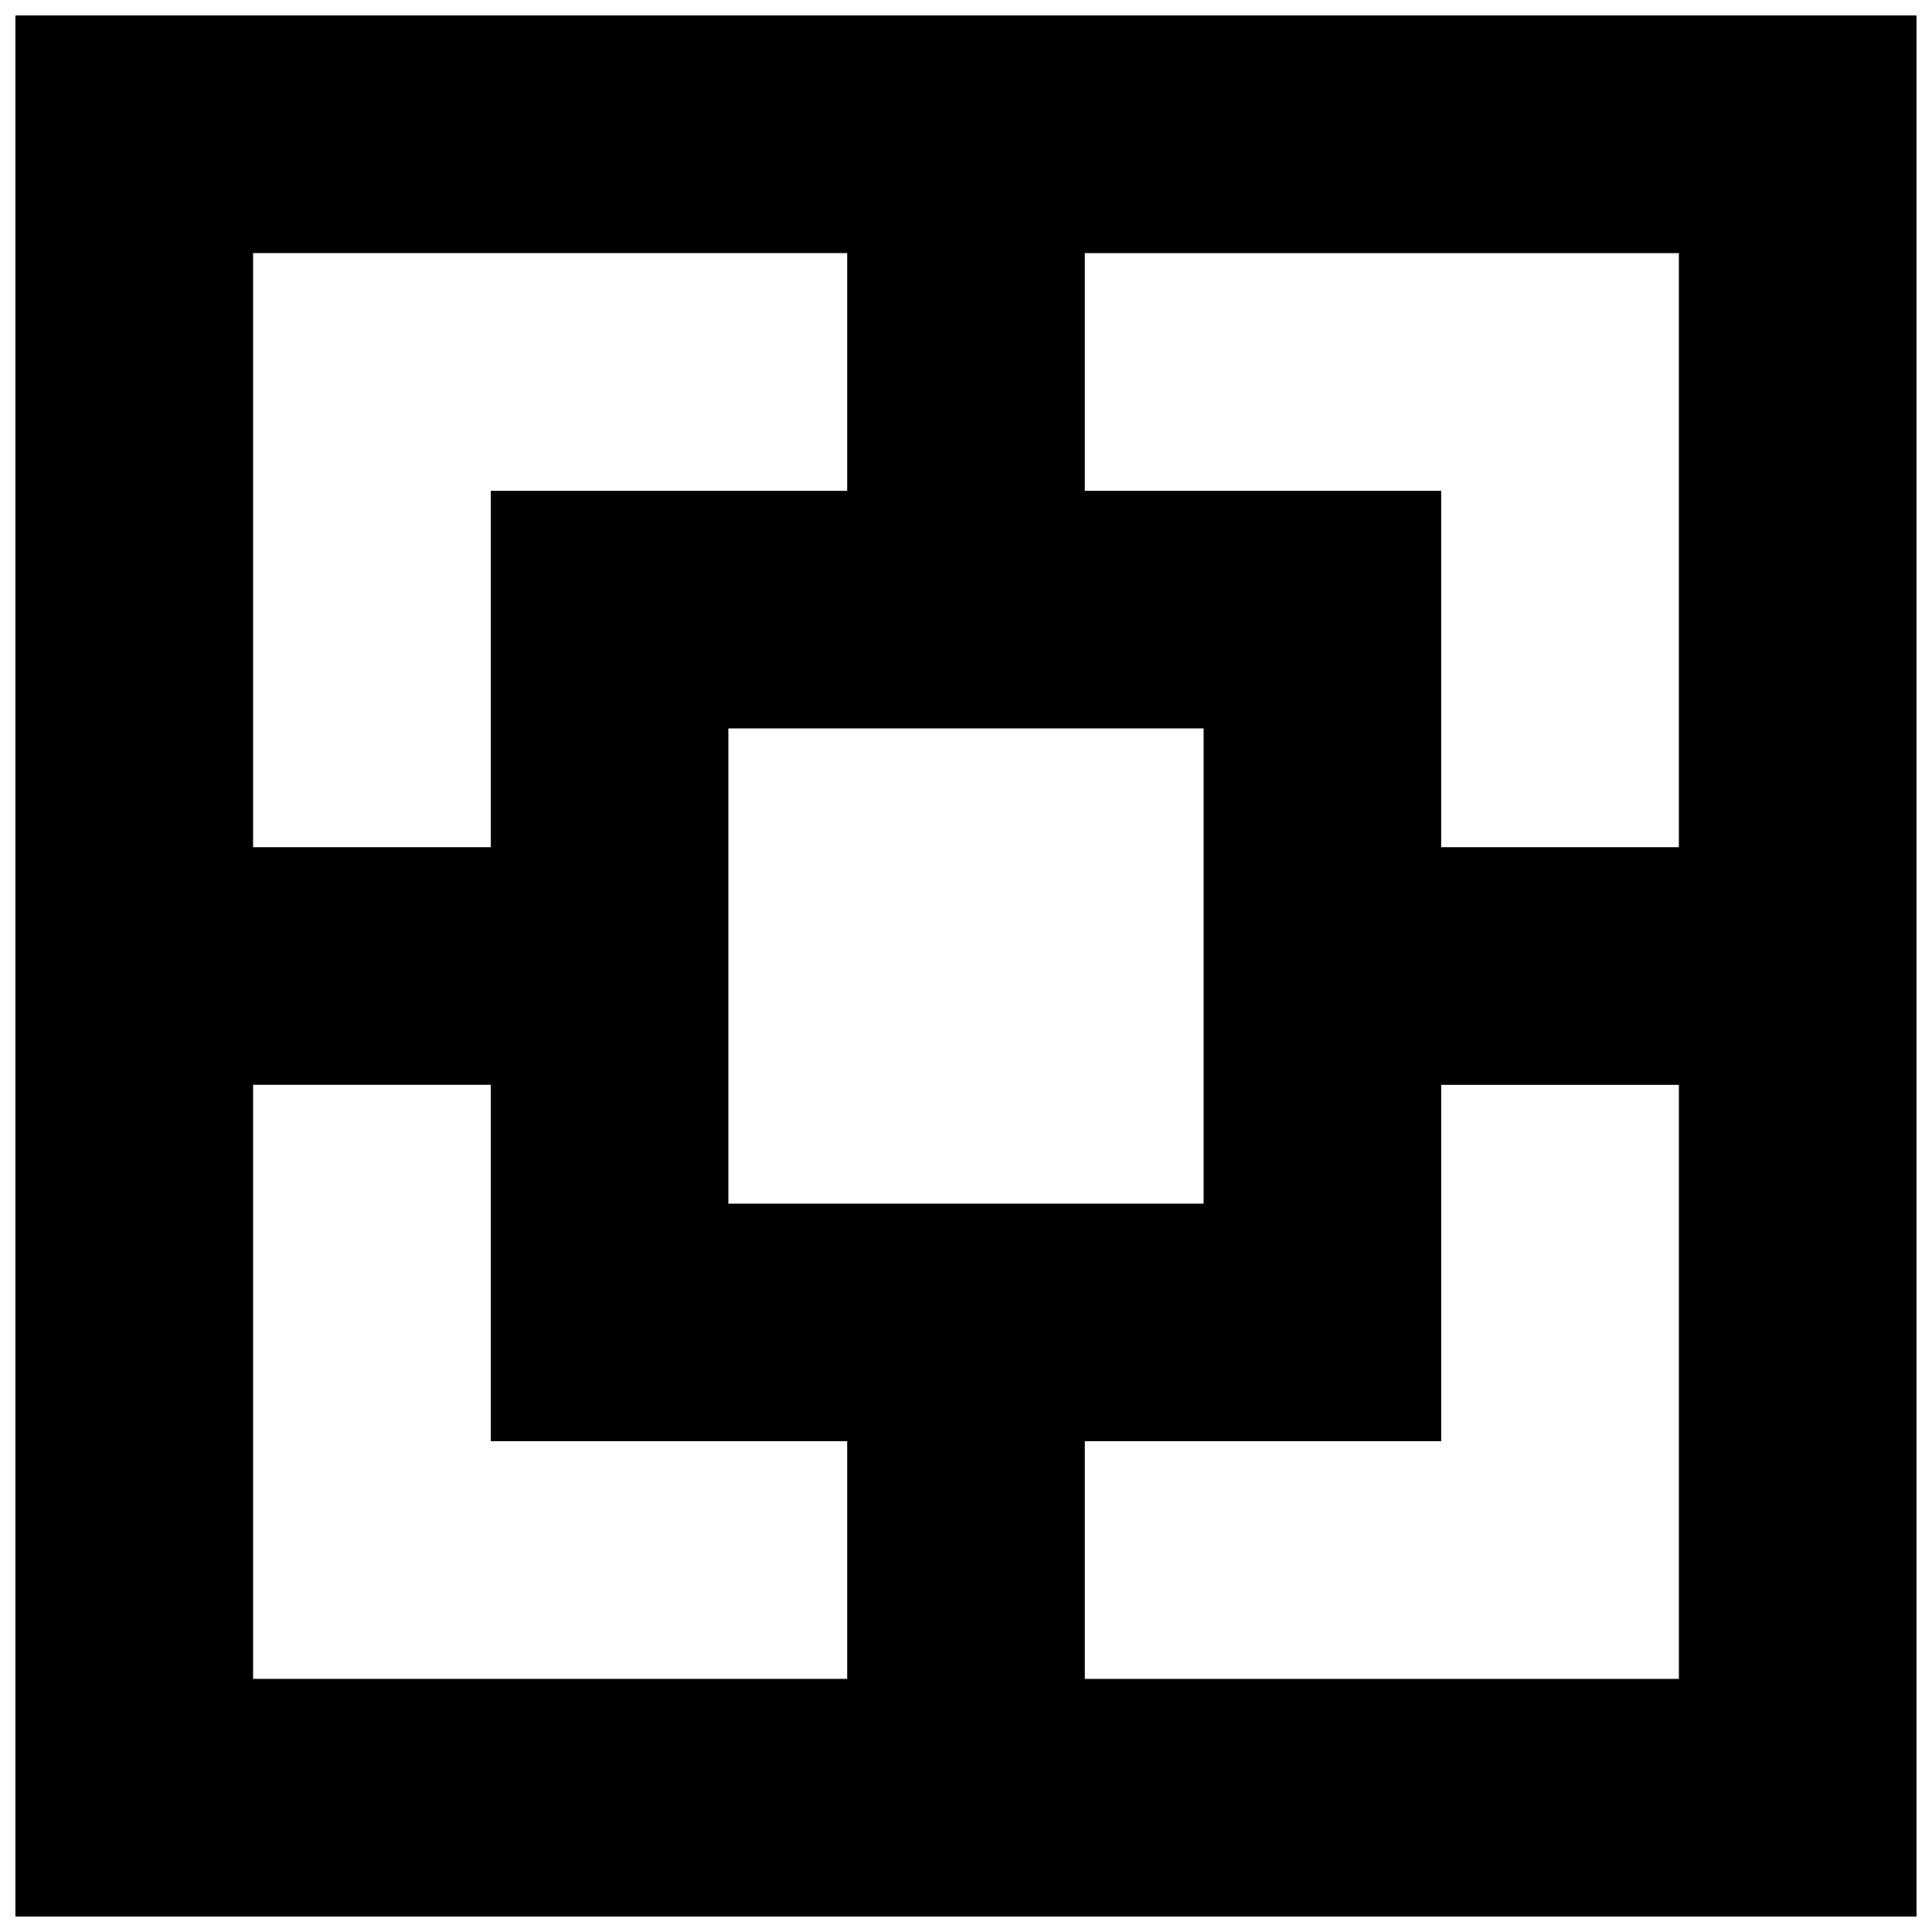 <?xml version="1.0" encoding="UTF-8"?>
<!-- Uploaded to: SVG Repo, www.svgrepo.com, Generator: SVG Repo Mixer Tools -->
<svg width="800px" height="800px" version="1.1" viewBox="144 144 512 512" xmlns="http://www.w3.org/2000/svg">
 <defs>
  <clipPath id="a">
   <path d="m148.09 148.09h503.81v503.81h-503.81z"/>
  </clipPath>
 </defs>
 <g clip-path="url(#a)">
  <path d="m431.49 588.93v-62.977h94.461v-94.461h62.977v157.44zm-220.42-157.44h62.977v94.461h94.465v62.977h-157.44zm157.44-220.42v62.977h-94.465v94.465h-62.977v-157.44zm-31.488 251.91h125.95v-125.95h-125.95zm251.9-94.465h-62.977v-94.465h-94.461v-62.977h157.44zm-440.83 283.39h503.81v-503.81h-503.81z" fill-rule="evenodd"/>
 </g>
</svg>